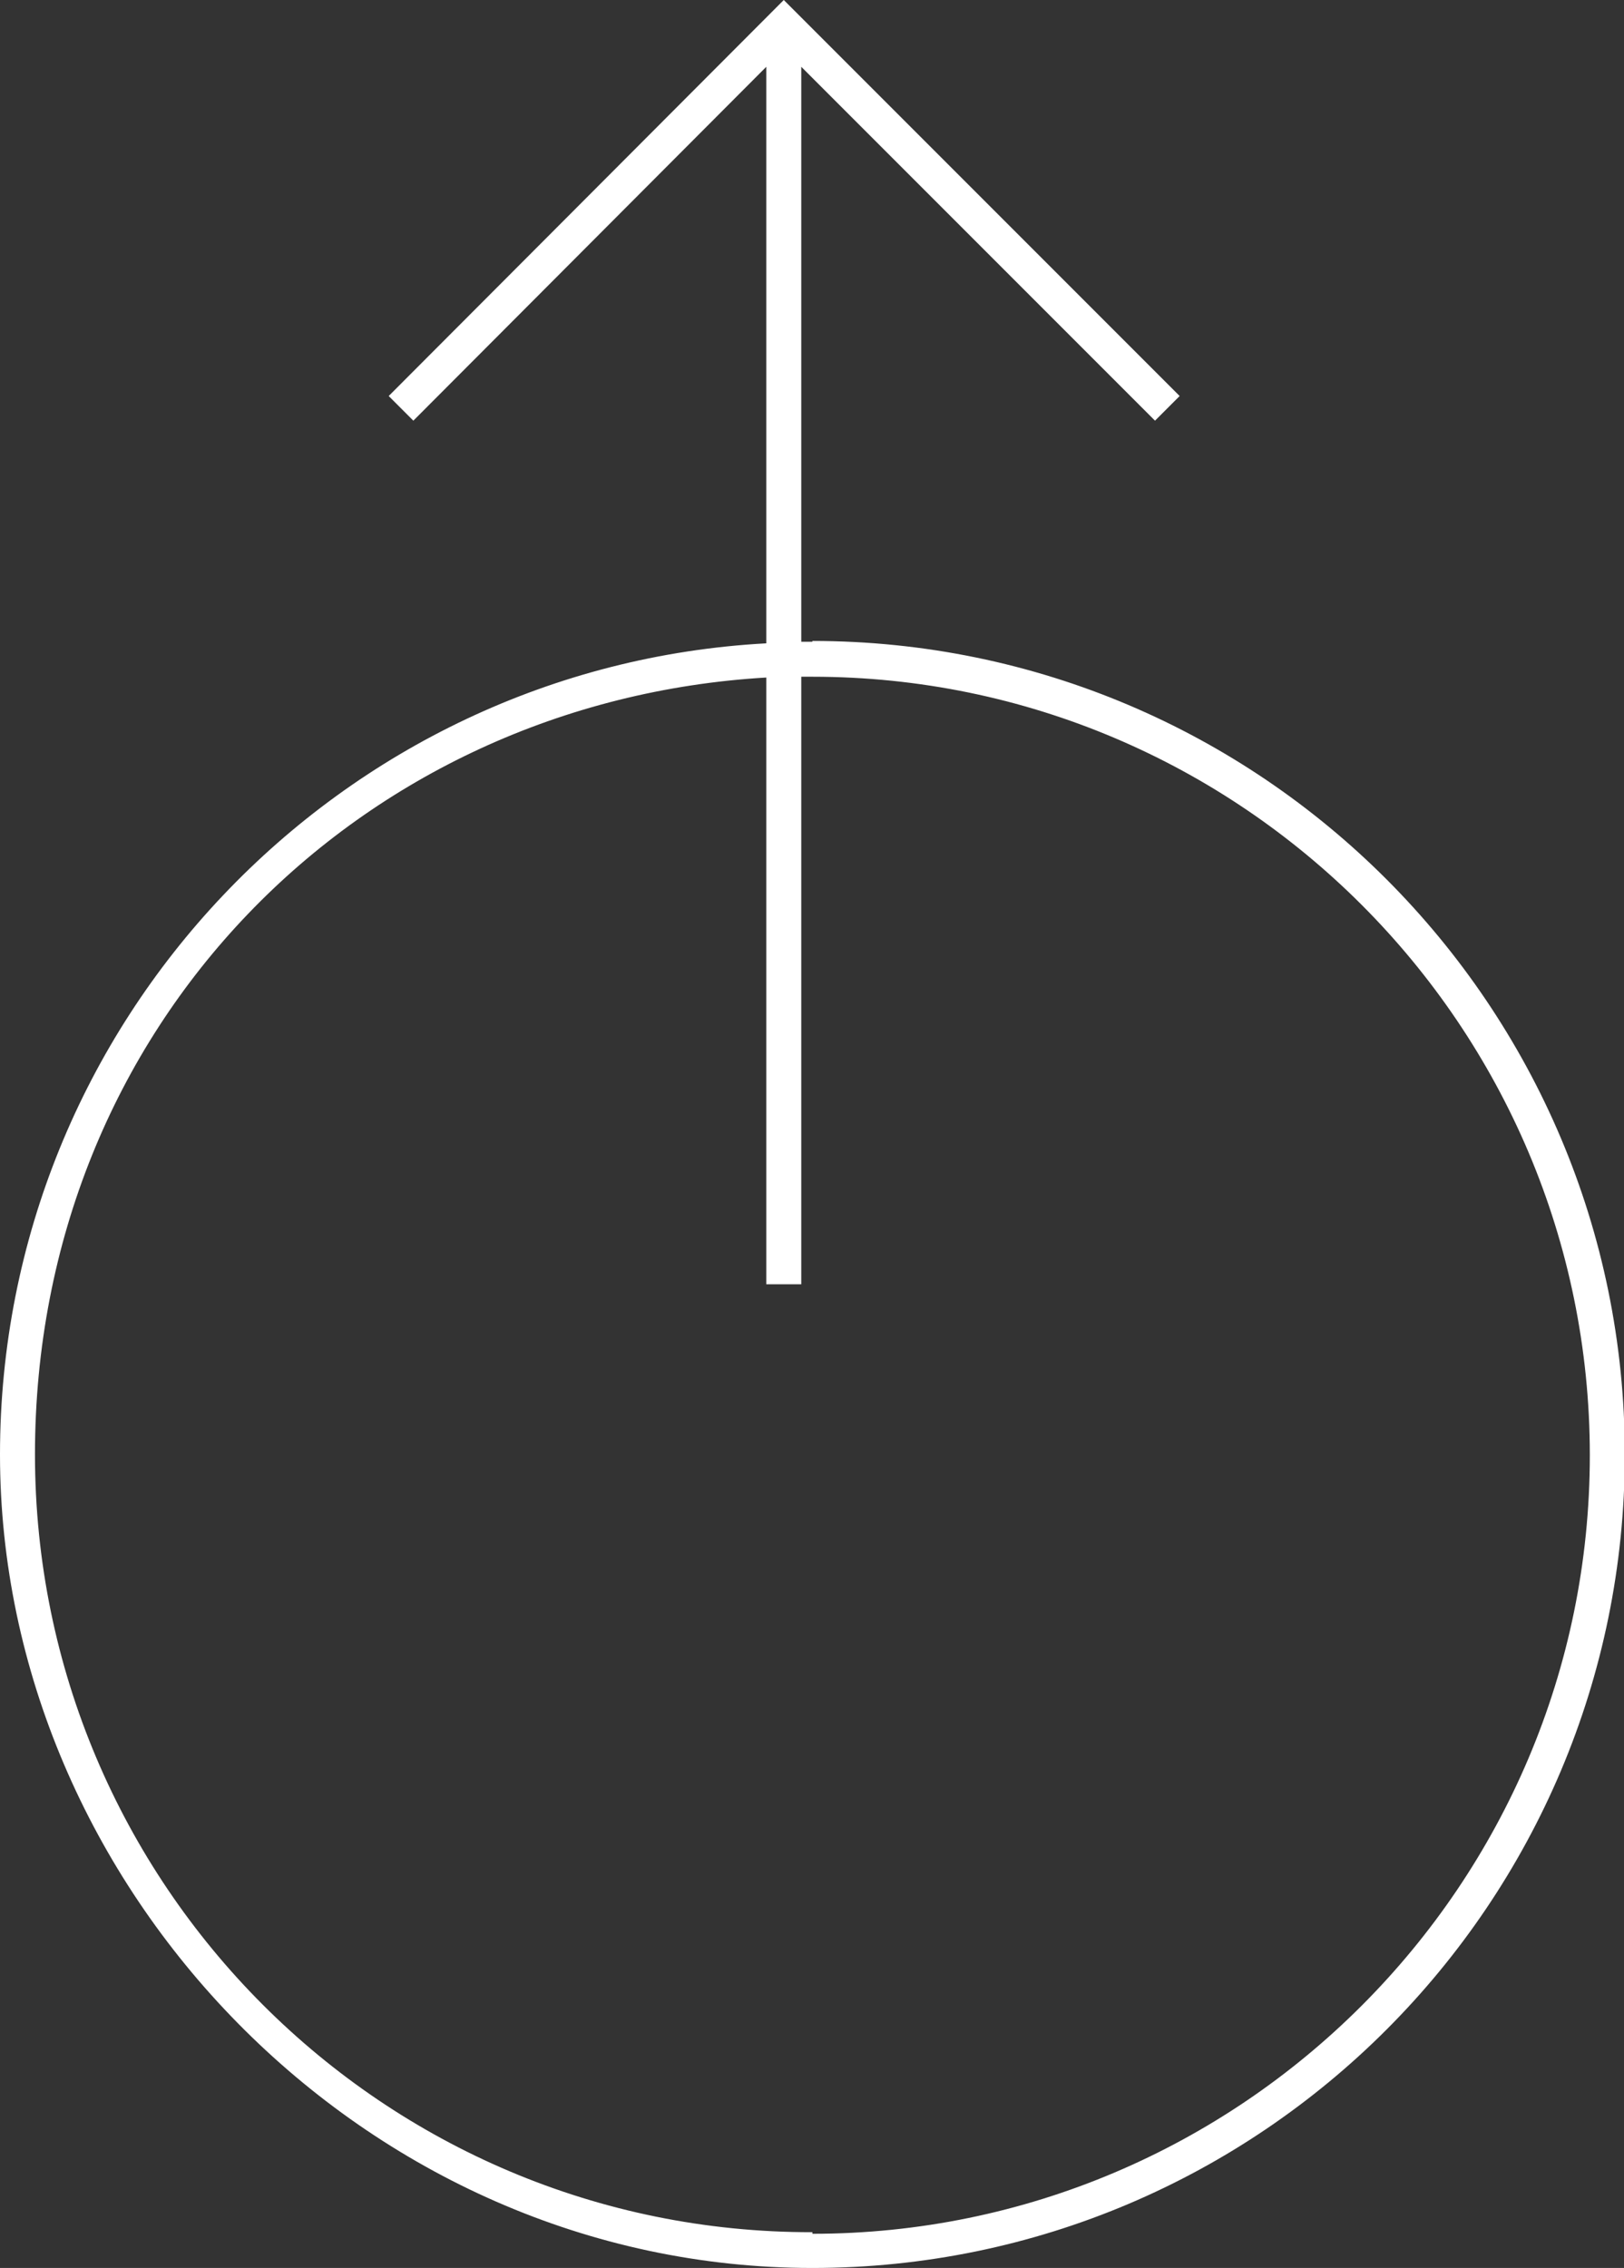 <?xml version="1.0" encoding="UTF-8"?><svg id="Capa_2" xmlns="http://www.w3.org/2000/svg" viewBox="0 0 20.43 28.52"><rect x="0" y="0" width="20.43" height="28.52" fill="#333333" stroke="none"/><defs><style>.cls-1{fill:#fff;stroke-width:0px;}</style></defs><g id="Capa_1-2"><path class="cls-1" d="m10.22,8.07s-.09,0-.14,0V.84l4.45,4.45.31-.31L9.86,0l-4.97,4.98.31.31L9.64.84v7.25C4.27,8.38,0,12.85,0,18.29s4.58,10.23,10.22,10.23,10.22-4.59,10.22-10.23-4.58-10.23-10.22-10.23m0,20.01C4.82,28.08.44,23.69.44,18.29s4.08-9.47,9.2-9.77v7.63h.44v-7.64s.09,0,.14,0c5.39,0,9.78,4.39,9.78,9.79s-4.39,9.79-9.78,9.79"/></g></svg>